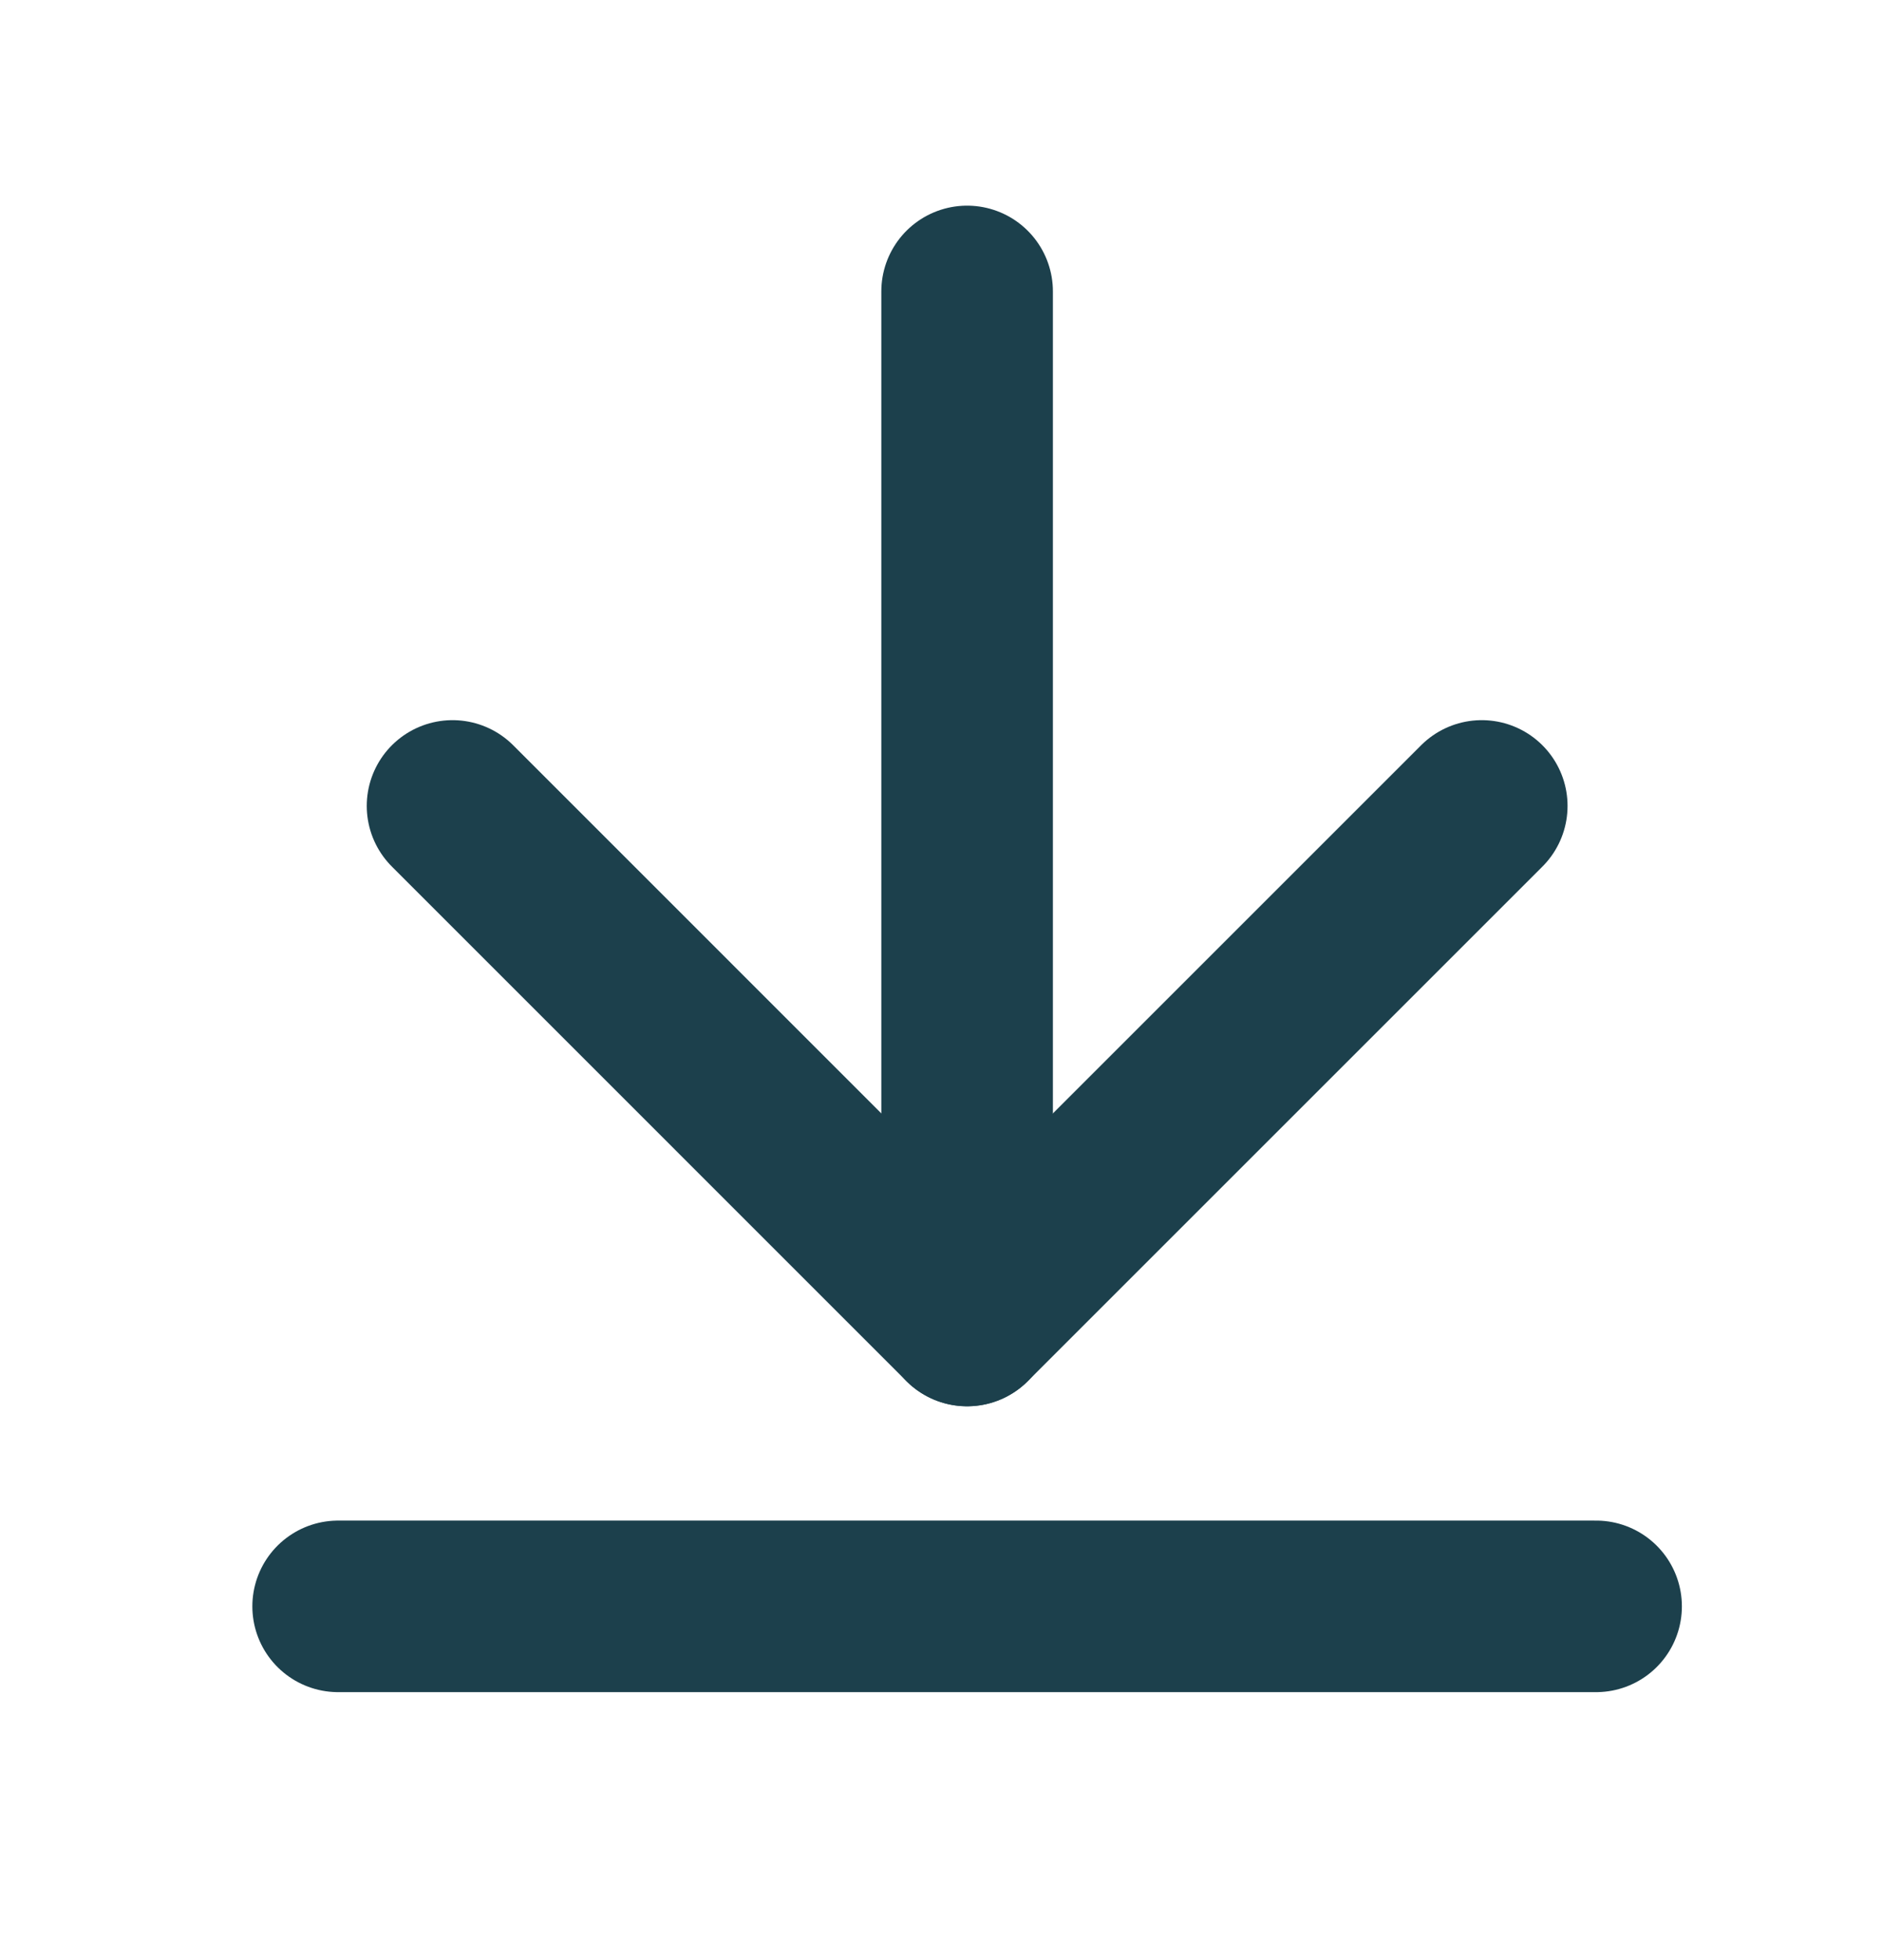 <svg width="24" height="25" viewBox="0 0 24 25" fill="none" xmlns="http://www.w3.org/2000/svg">
<path d="M12.333 3.717V16.842" stroke="#1C404C" stroke-width="2.188" stroke-linecap="round" stroke-linejoin="round"/>
<path d="M5.771 10.279L12.333 16.842L18.896 10.279" stroke="#1C404C" stroke-width="2.188" stroke-linecap="round" stroke-linejoin="round"/>
<path d="M4.312 20.488H20.354" stroke="#1C404C" stroke-width="2.188" stroke-linecap="round" stroke-linejoin="round"/>
</svg>
